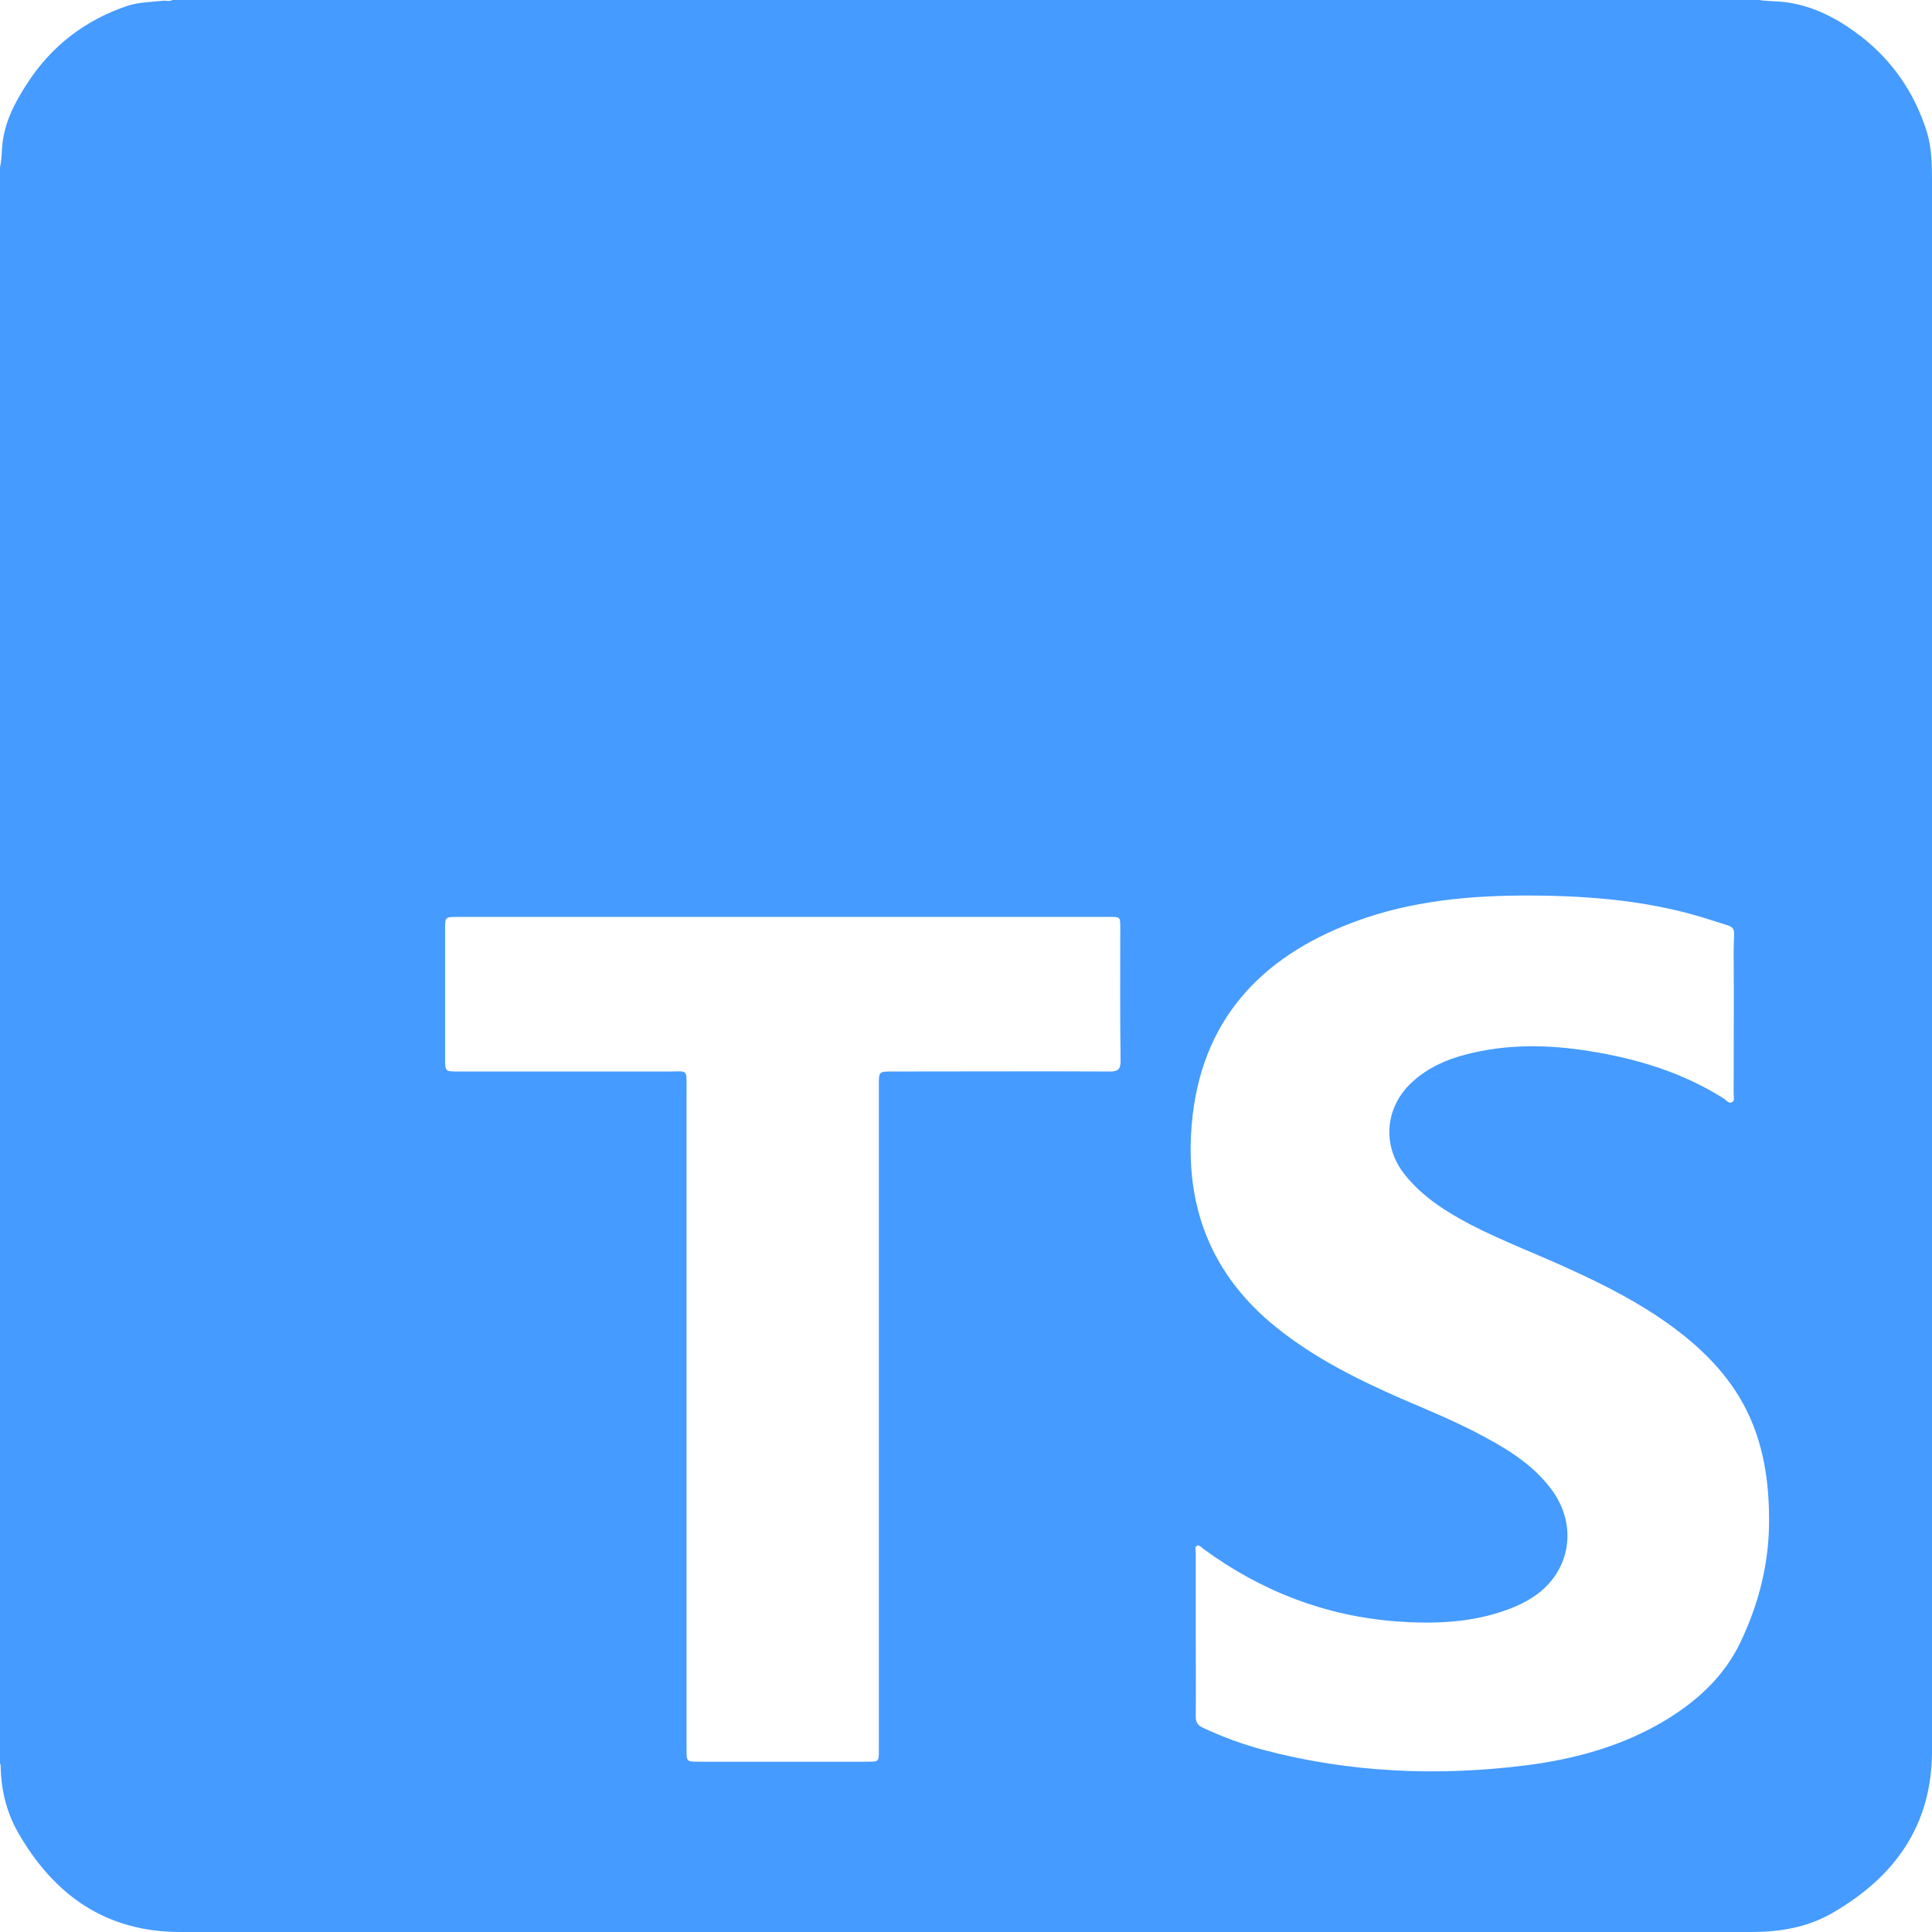 <?xml version="1.0" encoding="utf-8"?>
<!-- Generator: Adobe Illustrator 26.5.0, SVG Export Plug-In . SVG Version: 6.00 Build 0)  -->
<svg version="1.1" xmlns="http://www.w3.org/2000/svg" xmlns:xlink="http://www.w3.org/1999/xlink" x="0px" y="0px"
	 viewBox="0 0 57.86 57.86" style="enable-background:new 0 0 57.86 57.86;" xml:space="preserve">
<style type="text/css">
	.st0{fill:#40BC8B;}
	.st1{fill:#459BFF;}
	.st2{opacity:0.6;fill:#459BFF;}
	.st3{fill:#1D8ADE;}
	.st4{fill:#142B80;}
	.st5{fill:#020202;}
	.st6{fill:#040404;}
	.st7{fill-rule:evenodd;clip-rule:evenodd;fill:#459BFF;}
</style>
<g id="BG">
</g>
<g id="Capa_2">
</g>
<g id="Layer_3">
	<path class="st1" d="M57.86,5.41c0-0.5-0.01-1-0.16-1.48c-0.36-1.13-1-2.08-1.94-2.82c-0.62-0.48-1.29-0.86-2.07-1.01
		c-0.33-0.07-0.68-0.05-1.01-0.1C36.84,0,21,0,5.16,0C5.08,0.05,5,0.02,4.92,0.02C4.55,0.06,4.16,0.06,3.8,0.18
		c-1.26,0.43-2.26,1.2-2.98,2.31C0.43,3.09,0.1,3.72,0.06,4.46C0.05,4.65,0.04,4.83,0,5.01c0,15.94,0,31.87,0,47.81
		c0.03,0.03,0.02,0.08,0.02,0.12c0.02,0.69,0.18,1.34,0.52,1.94c1.08,1.88,2.63,2.98,4.86,2.98c15.68,0,31.36,0,47.04,0
		c0.85,0,1.67-0.13,2.42-0.56c1.88-1.08,3-2.63,3-4.86C57.86,36.76,57.86,21.09,57.86,5.41z M33.24,32.09c-2.17-0.01-4.34,0-6.51,0
		c-0.41,0-0.41,0-0.41,0.4c0,3.32,0,6.64,0,9.95c0,3.33,0,6.65,0,9.98c0,0.34,0,0.34-0.35,0.34c-1.68,0-3.36,0-5.04,0
		c-0.37,0-0.37,0-0.37-0.38c0-6.59,0-13.17,0-19.76c0-0.62,0.05-0.53-0.55-0.53c-2.1,0-4.19,0-6.29,0c-0.39,0-0.39,0-0.39-0.4
		c0-1.3,0-2.6,0-3.9c0-0.31,0.01-0.33,0.33-0.33c6.52,0,13.05,0,19.57,0c0.32,0,0.32,0,0.32,0.32c0,1.33-0.01,2.67,0.01,4
		C33.56,32.03,33.47,32.09,33.24,32.09z M52.12,49.19c-0.48,1-1.26,1.72-2.18,2.29c-1.3,0.8-2.75,1.2-4.25,1.39
		c-2.64,0.33-5.26,0.22-7.84-0.46c-0.63-0.17-1.24-0.39-1.83-0.67c-0.15-0.07-0.21-0.16-0.21-0.33c0.01-0.82,0-1.64,0-2.46
		c0-0.82,0-1.64,0-2.46c0-0.07-0.04-0.16,0.04-0.2c0.07-0.03,0.13,0.05,0.18,0.09c1.73,1.27,3.66,2.02,5.81,2.18
		c1.14,0.08,2.26,0.04,3.35-0.37c0.24-0.09,0.47-0.2,0.69-0.34c1.11-0.7,1.39-2.06,0.65-3.15c-0.52-0.75-1.26-1.23-2.04-1.65
		c-0.82-0.45-1.68-0.8-2.54-1.17c-1.32-0.58-2.6-1.22-3.73-2.13c-1.94-1.56-2.74-3.61-2.53-6.07c0.26-3.09,2.04-5.01,4.84-6.06
		c1.72-0.65,3.53-0.81,5.36-0.8c1.82,0.01,3.63,0.17,5.37,0.74c0.82,0.27,0.66,0.09,0.66,0.91c0.01,1.43,0,2.86,0,4.29
		c0,0.08,0.04,0.2-0.05,0.25c-0.09,0.05-0.16-0.05-0.23-0.1c-1.24-0.79-2.6-1.2-4.03-1.43c-1.24-0.2-2.48-0.22-3.71,0.1
		c-0.58,0.15-1.12,0.39-1.58,0.8c-0.85,0.76-0.95,1.93-0.24,2.81c0.53,0.66,1.23,1.1,1.97,1.49c0.99,0.51,2.04,0.9,3.05,1.37
		c0.85,0.39,1.68,0.81,2.46,1.32c1,0.66,1.9,1.43,2.53,2.47c0.66,1.1,0.88,2.31,0.89,3.58C53,46.74,52.69,48,52.12,49.19z"/>
</g>
</svg>
